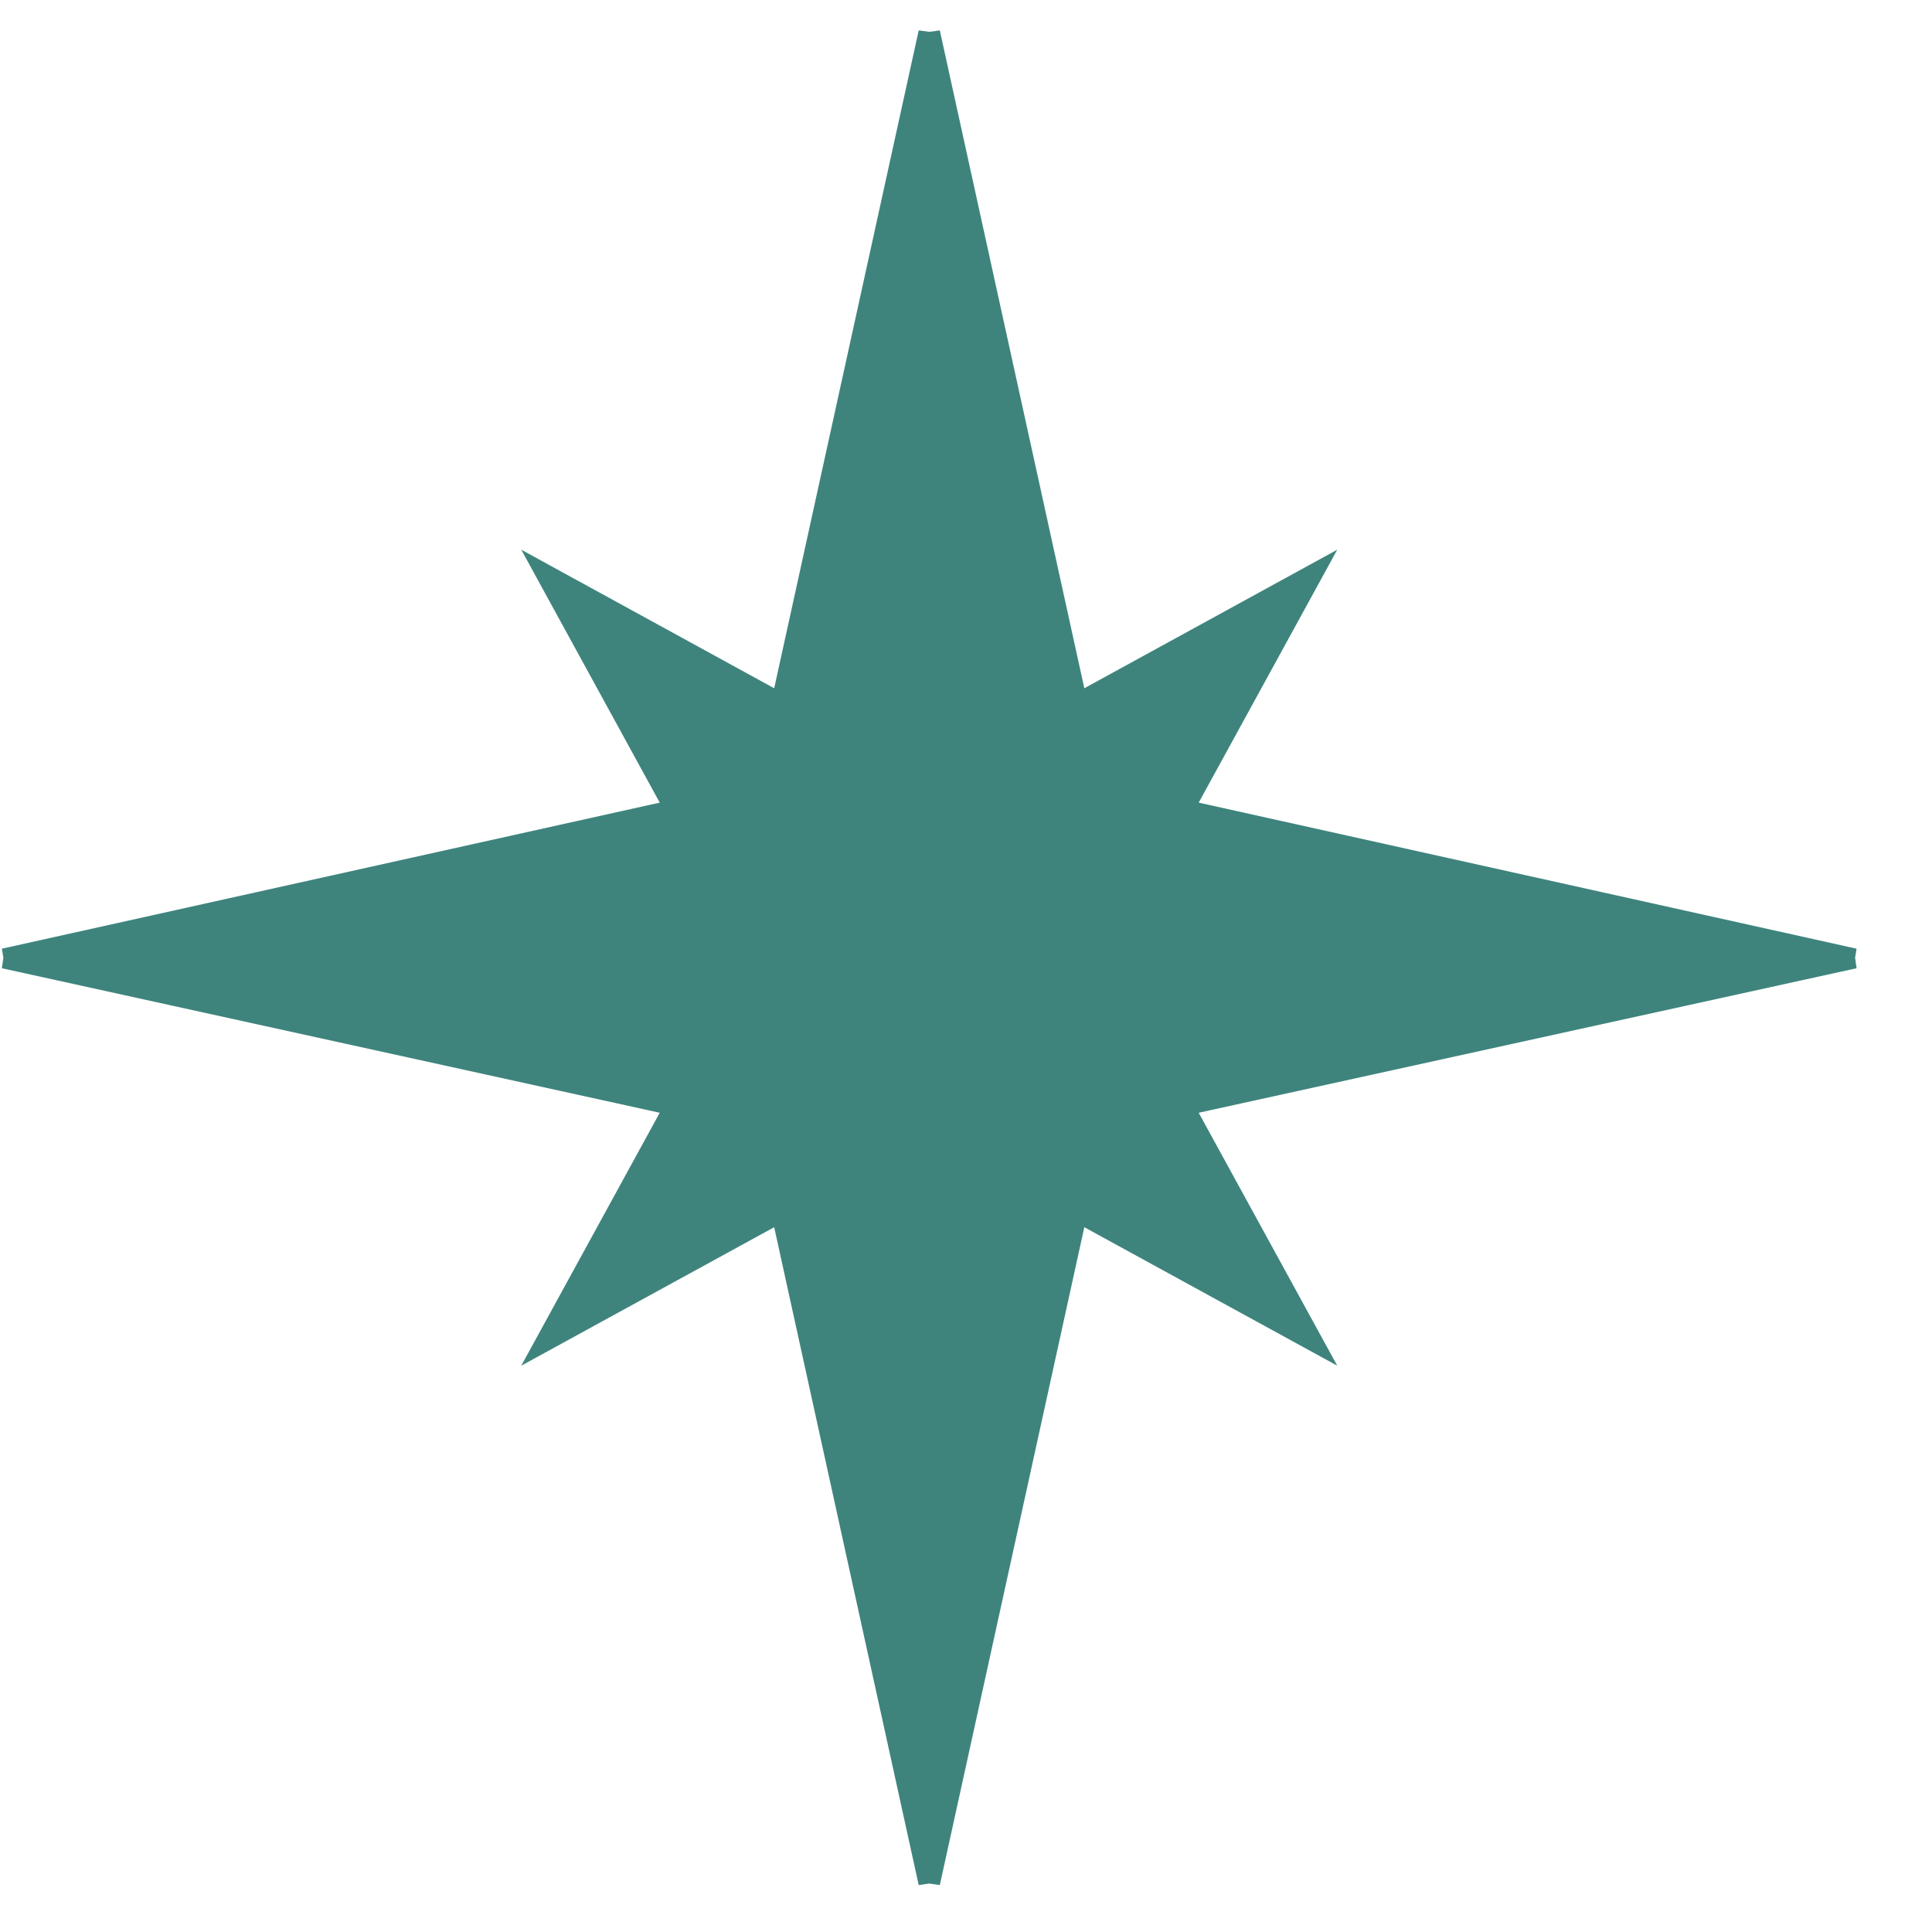 <svg width="25" height="25" viewBox="0 0 25 25" fill="none" xmlns="http://www.w3.org/2000/svg">
<path d="M24.005 12.393L24.024 12.276L15.511 10.386L17.304 7.113L14.031 8.906L12.161 0.393L12.024 0.412L11.888 0.393L10.018 8.906L6.745 7.113L8.537 10.386L0.024 12.276L0.044 12.393L0.024 12.529L8.537 14.399L6.745 17.672L10.018 15.88L11.888 24.393L12.024 24.373L12.161 24.393L14.031 15.88L17.304 17.672L15.511 14.399L24.024 12.529L24.005 12.393Z" fill="#3E847D"/>
</svg>
